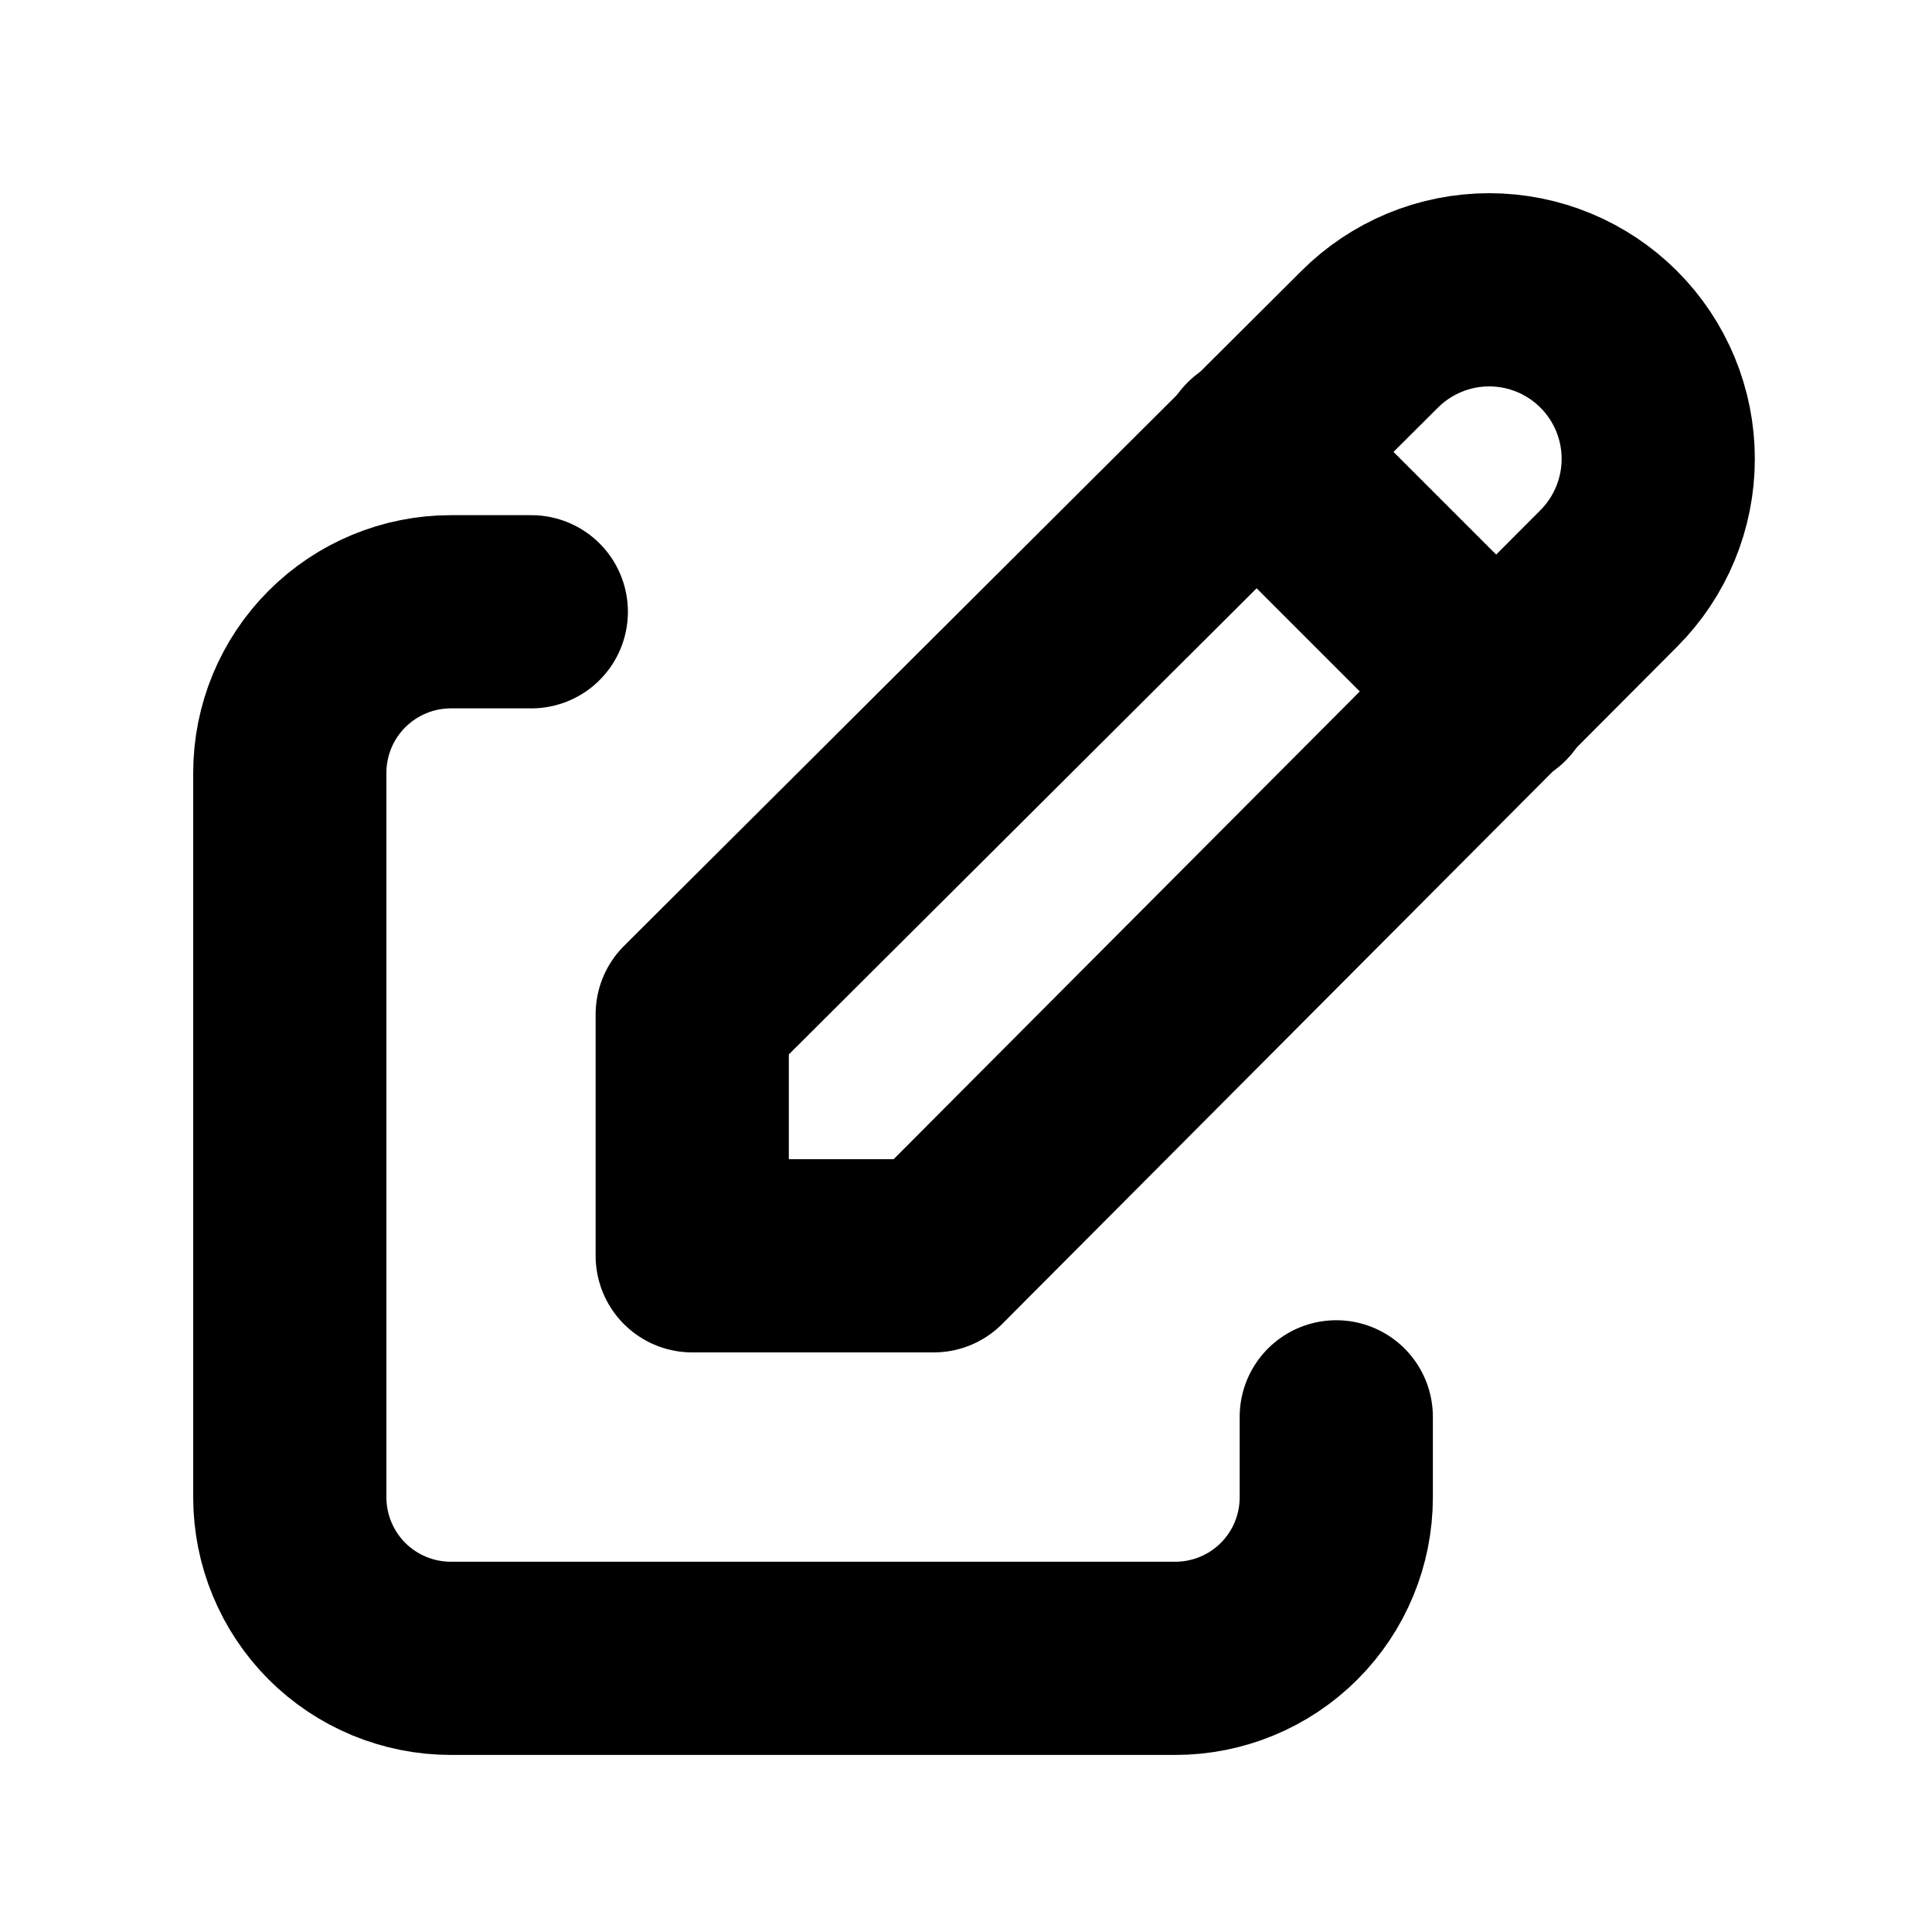 <svg width="20" height="20" viewBox="0 0 20 20" fill="none" xmlns="http://www.w3.org/2000/svg">
<mask id="mask0_330_1114" style="mask-type:alpha" maskUnits="userSpaceOnUse" x="0" y="0" width="20" height="20">
<rect width="20" height="20" fill="white"/>
</mask>
<g mask="url(#mask0_330_1114)">
<path d="M5.5 6.333H4.667C4.225 6.333 3.801 6.509 3.488 6.822C3.176 7.134 3 7.558 3 8V15.5C3 15.942 3.176 16.366 3.488 16.679C3.801 16.991 4.225 17.167 4.667 17.167H12.167C12.609 17.167 13.033 16.991 13.345 16.679C13.658 16.366 13.833 15.942 13.833 15.5V14.667" stroke="black" stroke-width="2" stroke-linecap="round" stroke-linejoin="round"/>
<path d="M16.654 5.988C16.982 5.659 17.166 5.214 17.166 4.75C17.166 4.286 16.982 3.841 16.654 3.513C16.325 3.184 15.88 3 15.416 3C14.952 3 14.507 3.184 14.178 3.513L7.166 10.5V13H9.666L16.654 5.988Z" stroke="black" stroke-width="2" stroke-linecap="round" stroke-linejoin="round"/>
<path d="M13 4.667L15.5 7.167" stroke="black" stroke-width="2" stroke-linecap="round" stroke-linejoin="round"/>
</g>
</svg>
